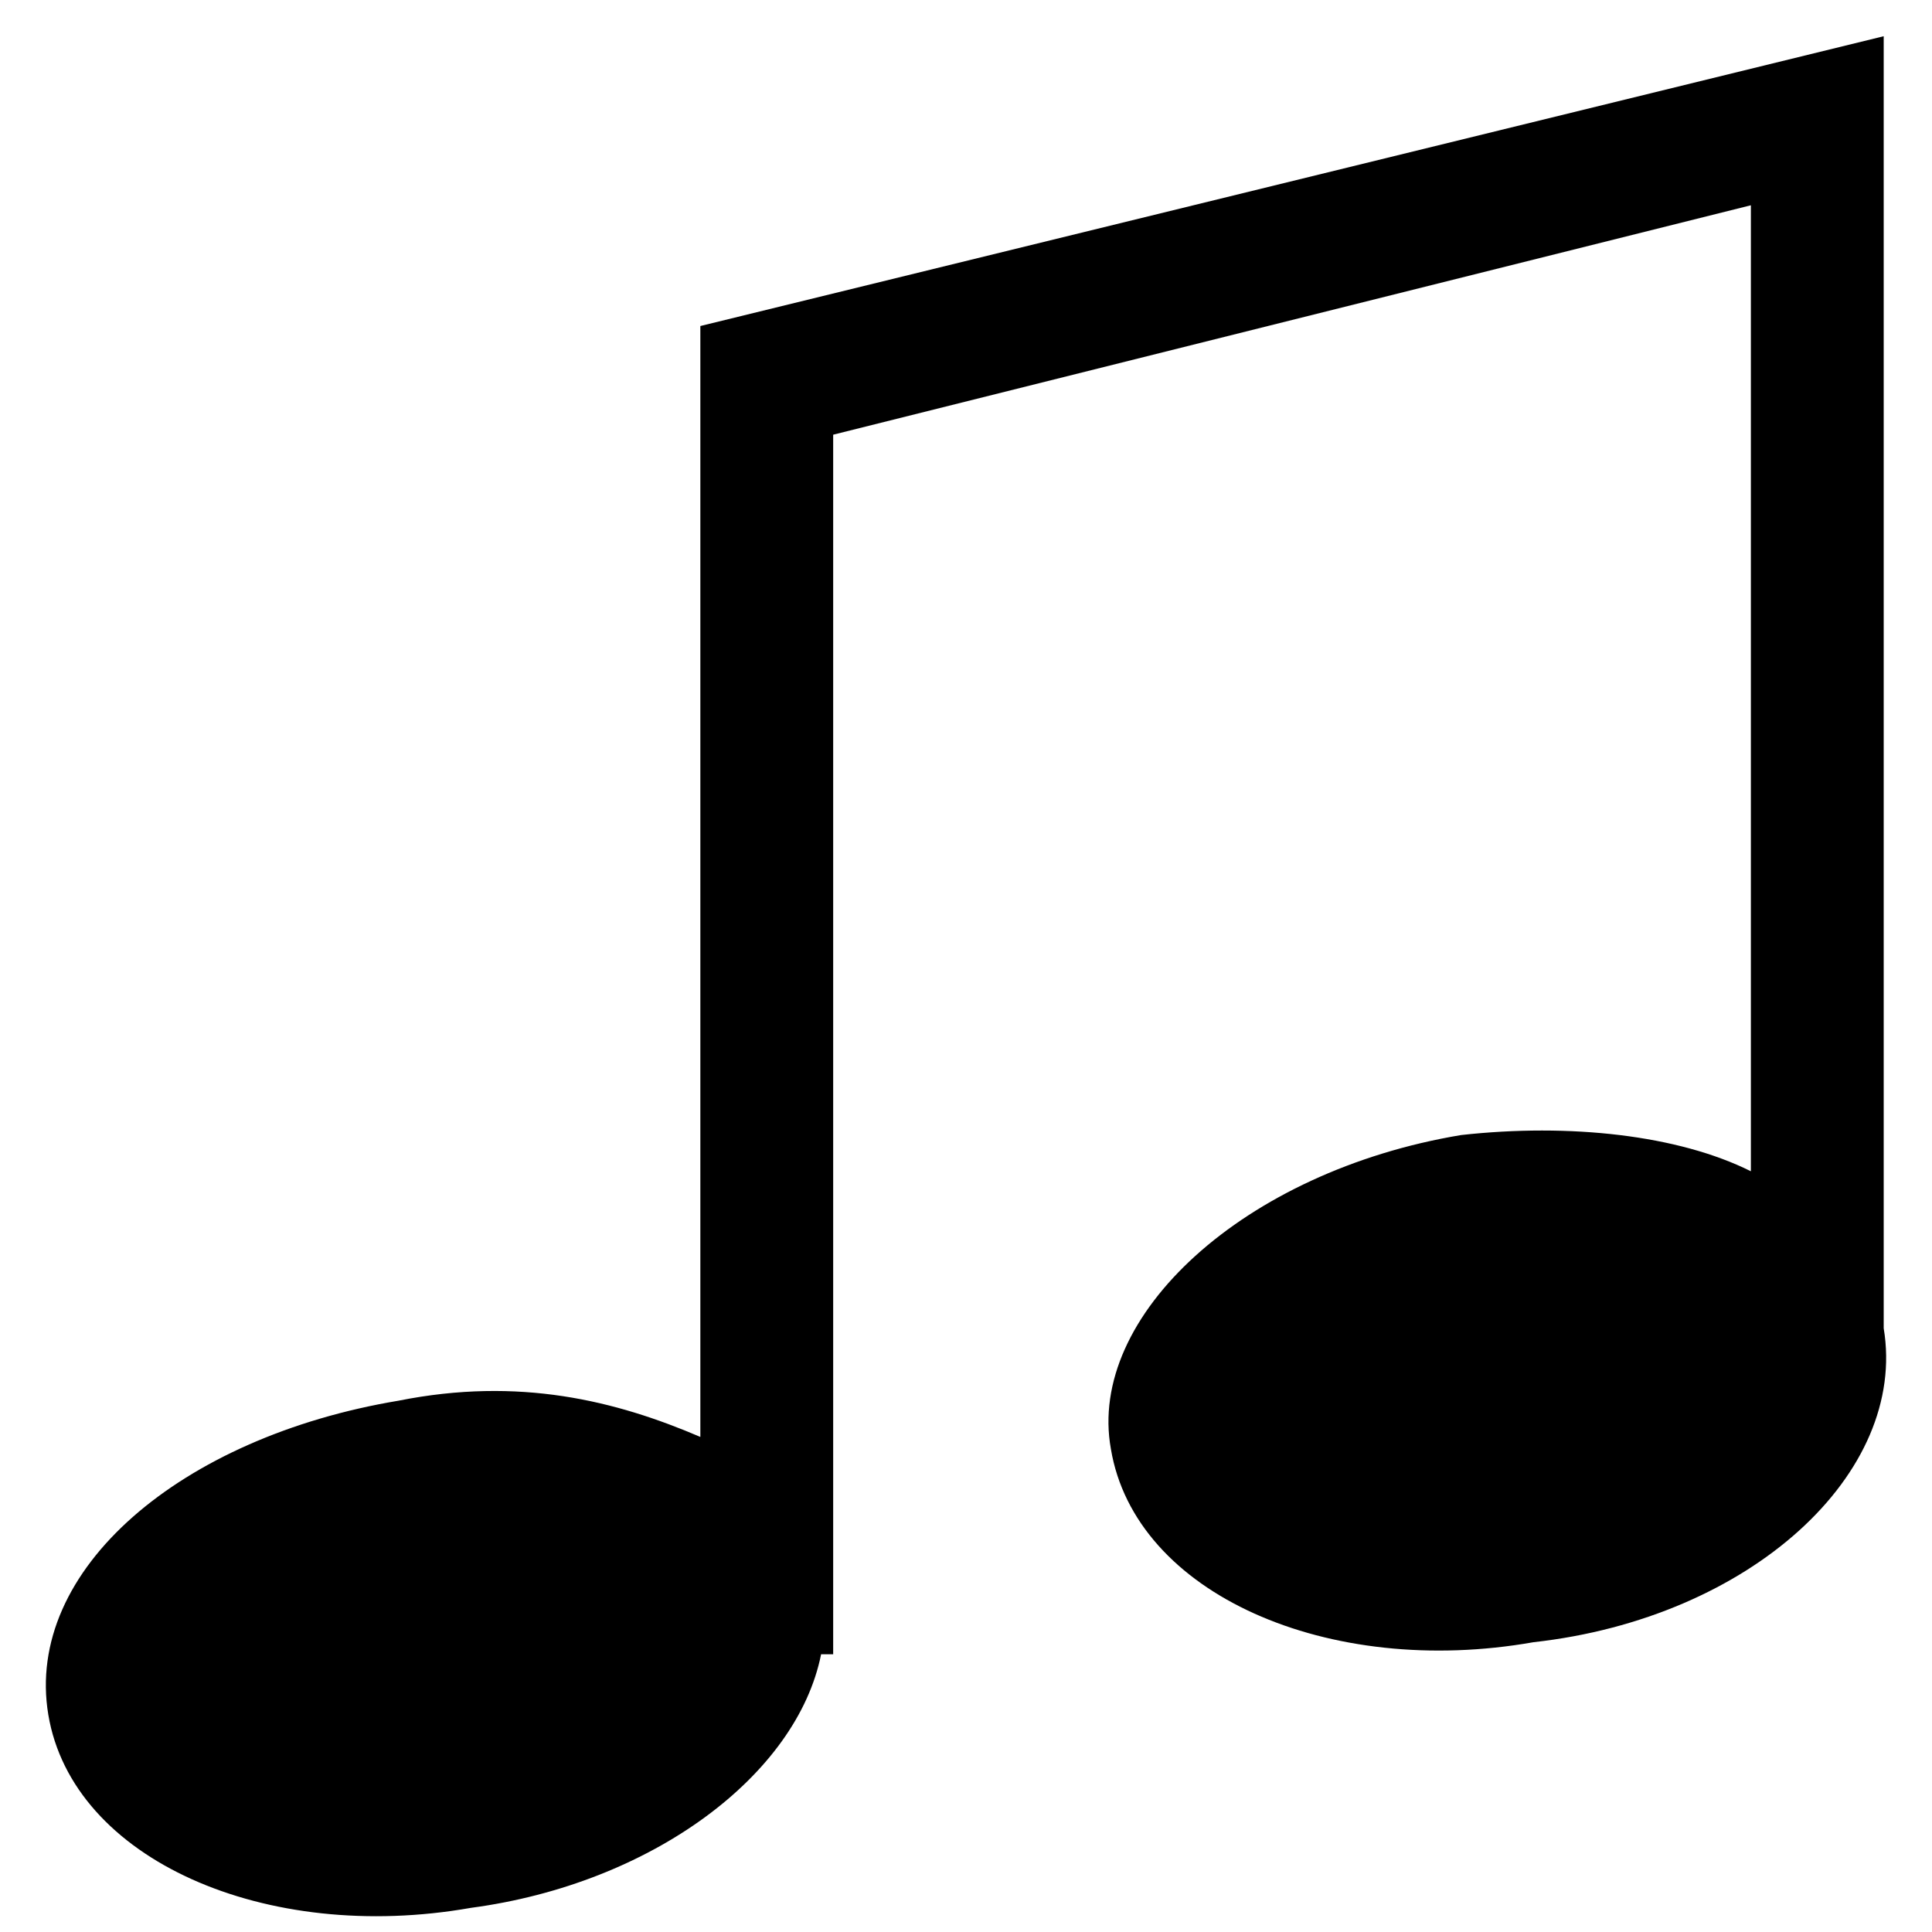 <?xml version="1.0" encoding="utf-8"?>
<!-- Generator: Adobe Illustrator 26.0.2, SVG Export Plug-In . SVG Version: 6.00 Build 0)  -->
<svg version="1.1" id="Layer_1" xmlns="http://www.w3.org/2000/svg" xmlns:xlink="http://www.w3.org/1999/xlink" x="0px" y="0px"
	 viewBox="0 0 16 16" style="enable-background:new 0 0 16 16;" xml:space="preserve">
<path d="M15.6,11c0-0.1,0-0.1,0-0.2V0.3L5.8,2.7v9.2c-0.7-0.3-1.5-0.5-2.5-0.3c-1.8,0.3-3.1,1.4-2.9,2.6c0.2,1.2,1.8,1.9,3.5,1.6
	c1.5-0.2,2.7-1.1,2.9-2.1h0.1V3.6l7.6-1.9v8c-0.6-0.3-1.5-0.4-2.4-0.3C10.3,9.7,9,10.9,9.2,12c0.2,1.2,1.8,1.9,3.5,1.6
	C14.5,13.4,15.8,12.2,15.6,11z"/>
</svg>
